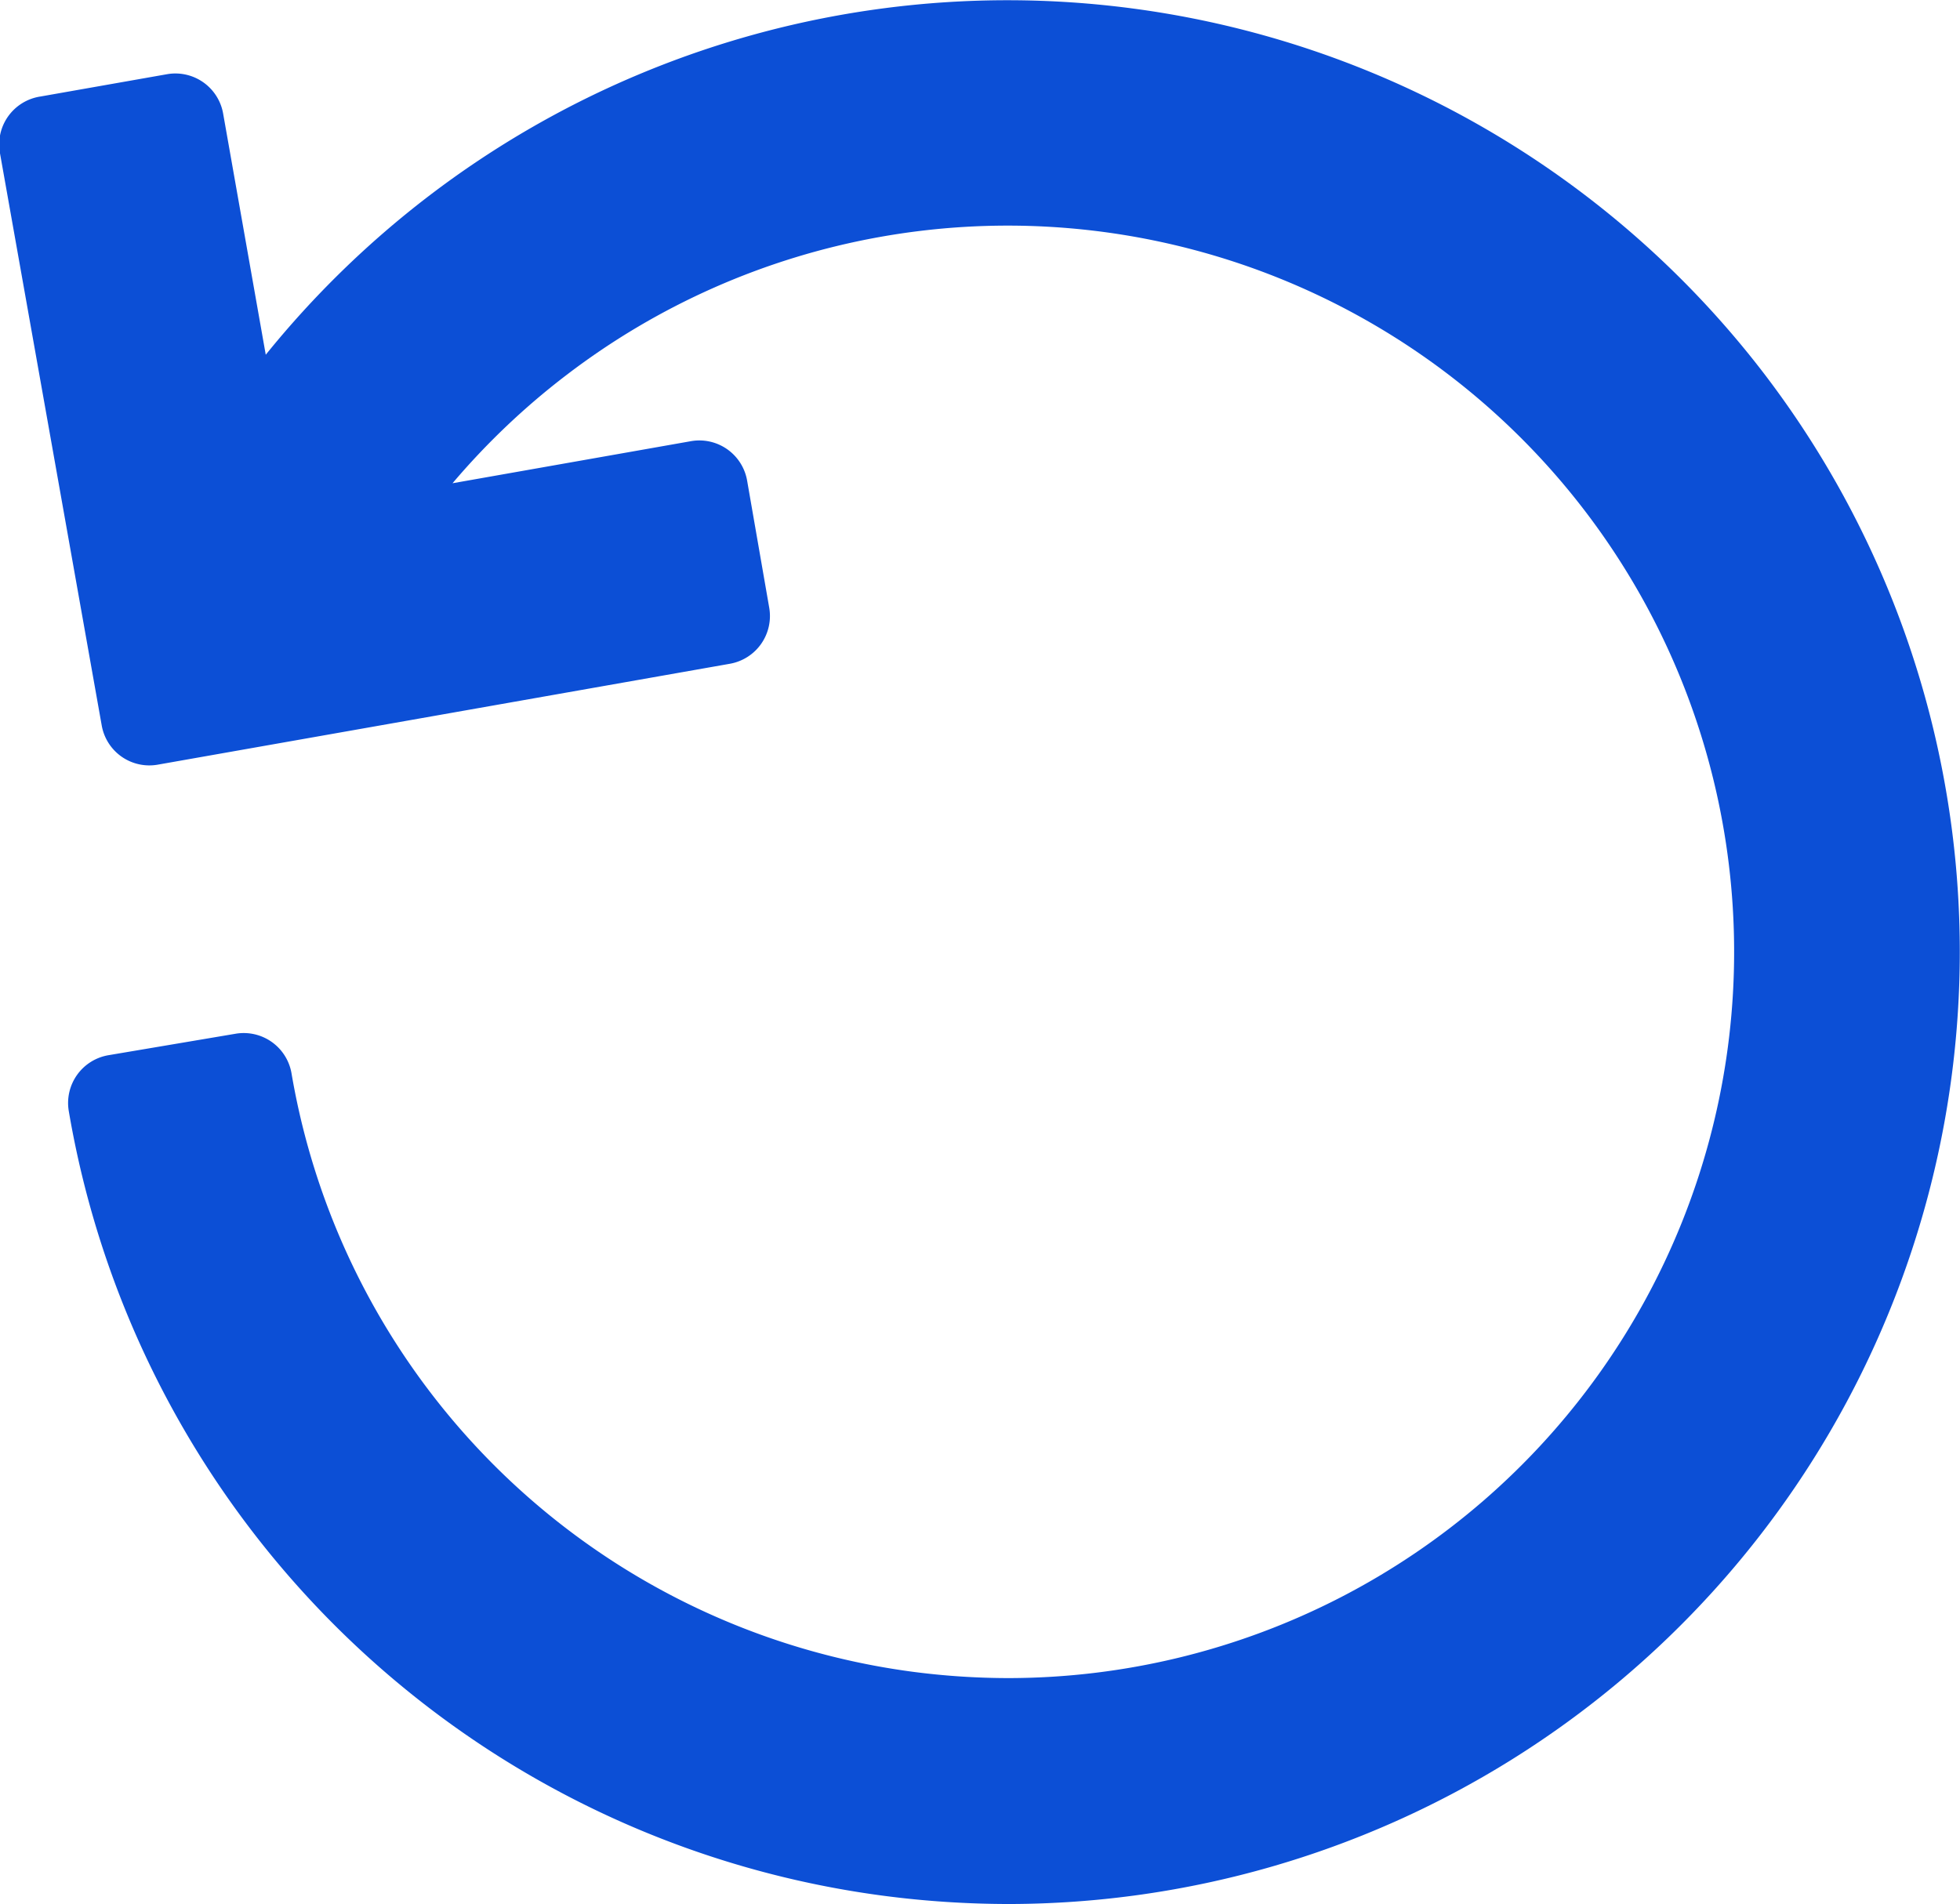 <svg xmlns="http://www.w3.org/2000/svg" width="12.855" height="12.49" viewBox="0 0 12.855 12.49">
  <path id="újra_icon" data-name="újra icon" d="M11.567,6.761A6.251,6.251,0,0,0,2.812,5.6,6.272,6.272,0,0,0,1.743,6.641L1.464,5.062A.318.318,0,0,0,1.1,4.8l-.834.147A.318.318,0,0,0,0,5.32L.667,9.072a.317.317,0,0,0,.368.258l3.753-.662A.318.318,0,0,0,5.045,8.3L4.9,7.466a.318.318,0,0,0-.368-.258l-1.564.276a4.783,4.783,0,0,1,.746-.709,4.764,4.764,0,1,1,2.906,8.547,4.863,4.863,0,0,1-.638-.042,4.767,4.767,0,0,1-4.07-3.925.318.318,0,0,0-.366-.26l-.835.141a.318.318,0,0,0-.26.366,6.249,6.249,0,0,0,5.337,5.147,6.36,6.36,0,0,0,.834.055A6.246,6.246,0,0,0,11.567,6.761Z" transform="translate(0 -4.314)" fill="#0c4fd6"/>
</svg>
